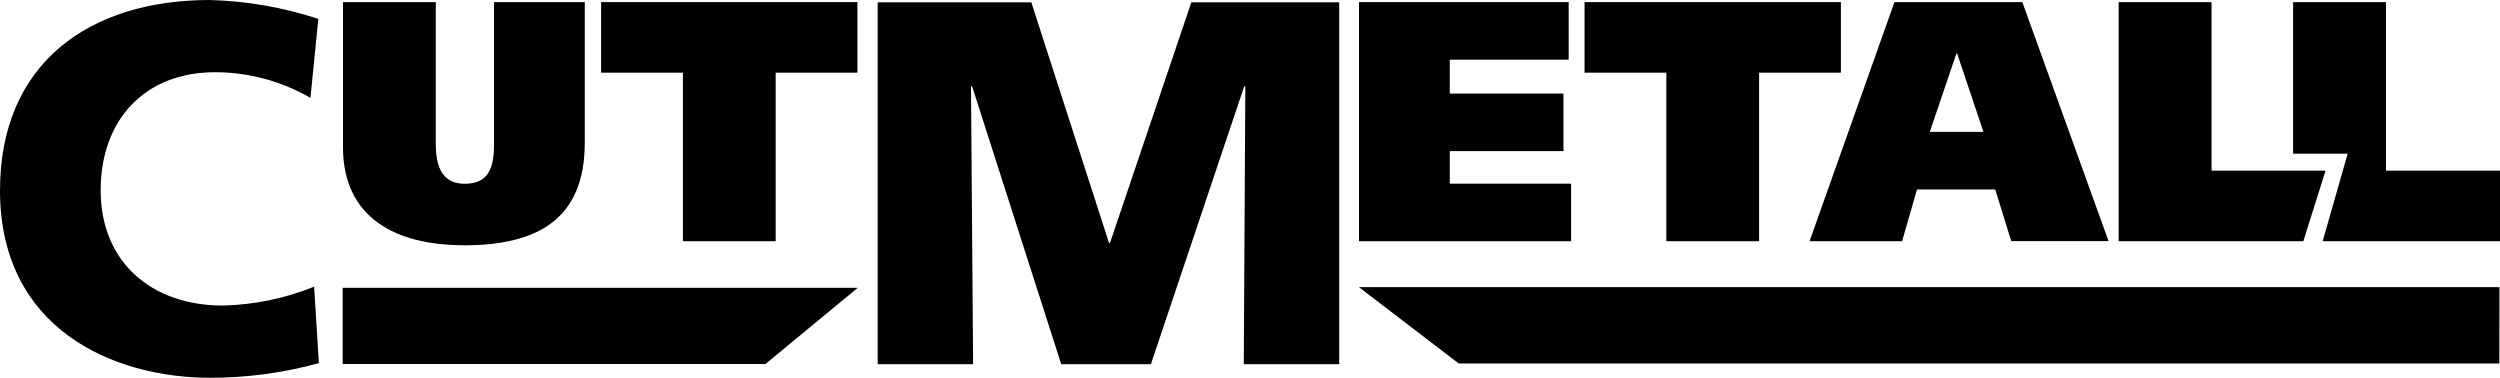 <svg viewBox="0 0 225 34" height="34" width="225" xmlns="http://www.w3.org/2000/svg" data-name="Ebene 1" id="Ebene_1">
  <path d="m20.06,27.5c-6.42,0-11-3.91-11-10.36s4.06-10.64,10.29-10.64c3.02,0,5.98.8,8.59,2.31l.71-7.11C25.49.66,22.2.09,18.88,0,8.02,0,0,5.7,0,17.14c0,12.43,10.14,16.86,18.93,16.86,3.3,0,6.59-.44,9.77-1.32l-.43-6.88c-2.61,1.06-5.39,1.63-8.21,1.7Z"></path>
  <path d="m41.72,22.08c6.58,0,10.91-2.28,10.91-9.25V.19h-8.17v12.8c0,2.1-.47,3.55-2.65,3.55-2,0-2.59-1.54-2.59-3.58V.19S30.87.19,30.87.19v13.07c0,6.35,4.77,8.81,10.85,8.81Z"></path>
  <polygon points="61.46 21.71 69.81 21.71 69.81 6.54 77.17 6.54 77.17 .19 54.1 .19 54.1 6.54 61.46 6.54 61.46 21.71"></polygon>
  <polygon points="99.9 21.86 99.81 21.86 92.82 .21 78.99 .21 78.99 32.78 87.58 32.78 87.39 7.77 87.49 7.77 95.51 32.78 103.58 32.78 111.98 7.77 112.08 7.77 111.94 32.78 120.53 32.78 120.53 .21 107.22 .21 99.9 21.86"></polygon>
  <polygon points="141.4 16.53 130.48 16.53 130.48 13.6 140.71 13.6 140.71 8.42 130.48 8.42 130.48 5.37 141.18 5.37 141.18 .19 122.31 .19 122.31 21.71 141.4 21.71 141.4 16.53"></polygon>
  <polygon points="149.97 21.71 158.32 21.71 158.32 6.54 165.68 6.54 165.68 .19 142.61 .19 142.61 6.54 149.97 6.54 149.97 21.71"></polygon>
  <path d="m171.19,21.71h0s1.34-4.66,1.34-4.66h7.04l1.44,4.65h8.76L182.01.19h-11.51l-7.64,21.52h8.33Zm4.89-16.9h.06l2.37,7.06h-4.83l2.4-7.06Z"></path>
  <polygon points="209.3 15.36 199.04 15.36 199.04 .19 190.68 .19 190.68 21.71 207.3 21.71 209.3 15.36"></polygon>
  <polygon points="214.74 15.36 214.74 .19 206.38 .19 206.38 13.83 211.29 13.83 209.04 21.71 225 21.71 225 15.36 214.74 15.36"></polygon>
  <polygon points="30.84 32.76 68.89 32.76 77.2 25.9 30.84 25.9 30.84 32.76"></polygon>
  <polygon points="131.28 32.71 224.94 32.71 224.95 25.84 122.3 25.84 131.28 32.71"></polygon>
</svg>
